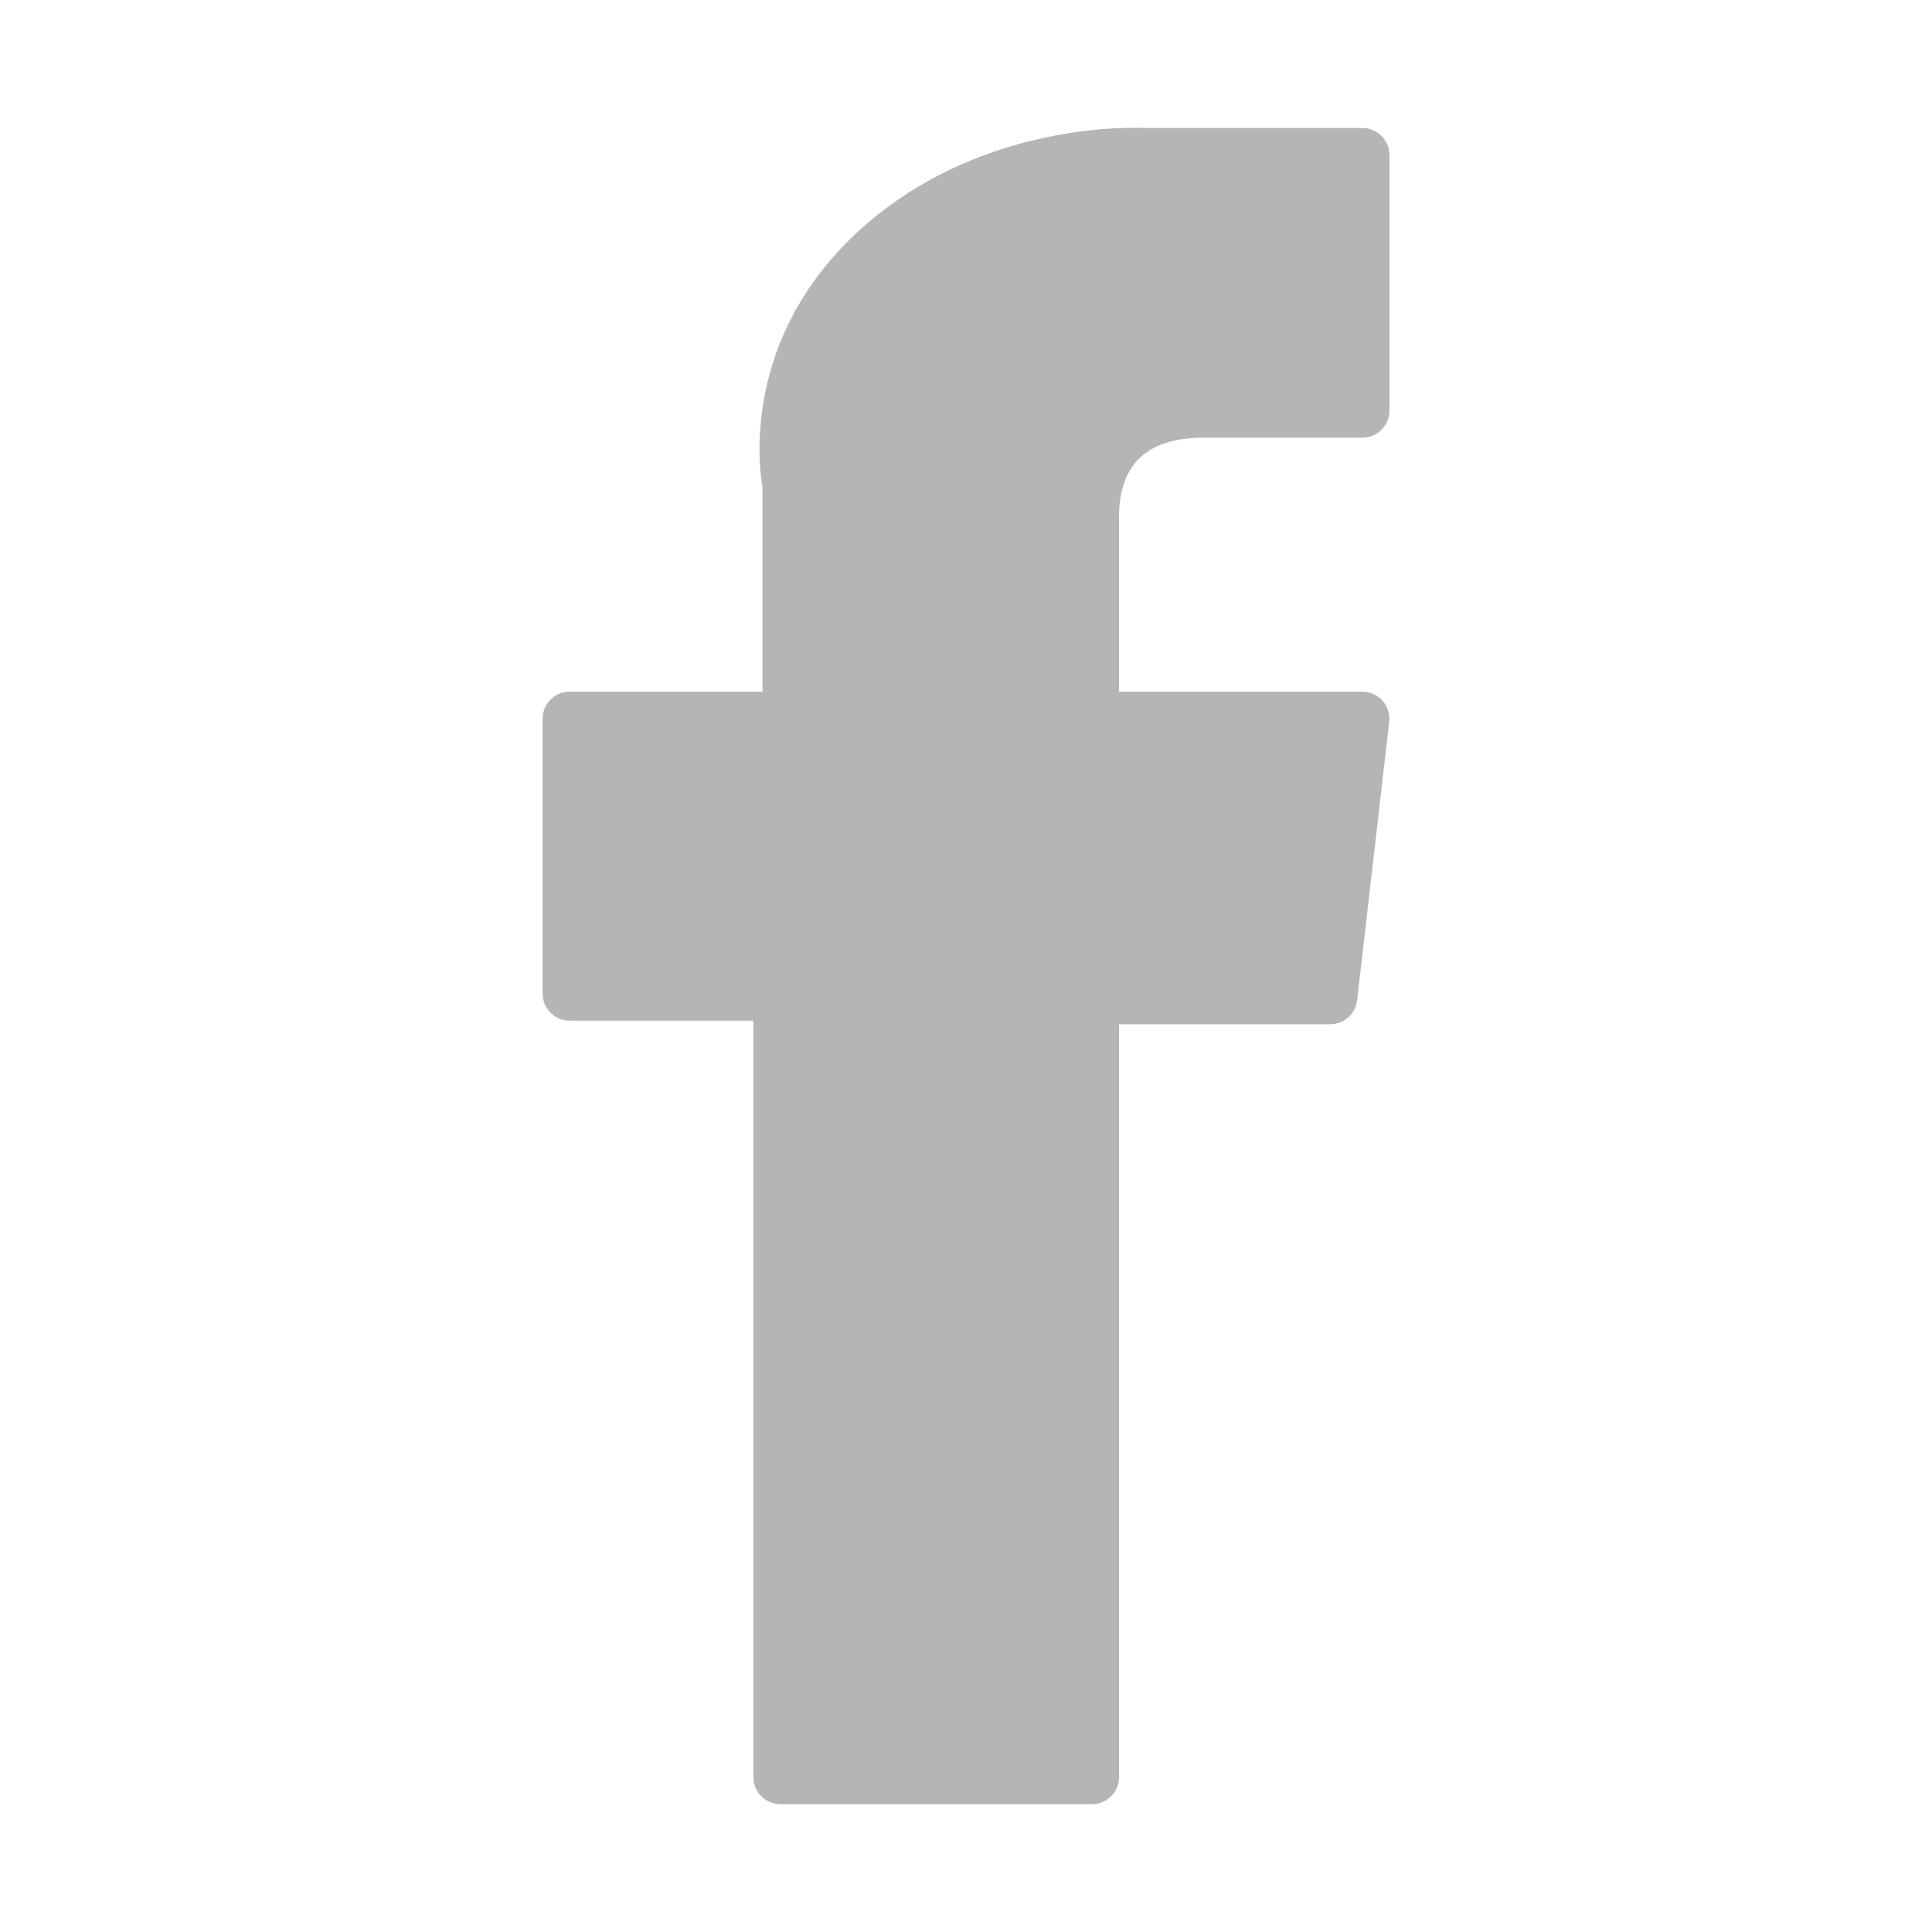 <?xml version="1.0" encoding="utf-8"?>
<!-- Generator: Adobe Illustrator 24.0.1, SVG Export Plug-In . SVG Version: 6.00 Build 0)  -->
<svg version="1.1" id="Ebene_1" xmlns="http://www.w3.org/2000/svg" xmlns:xlink="http://www.w3.org/1999/xlink" x="0px" y="0px"
	 viewBox="0 0 200 200" style="enable-background:new 0 0 200 200;" xml:space="preserve">
<style type="text/css">
	.st0{fill:#B7B5B3;}
</style>
<g id="XMLID_1_">
	<path id="XMLID_2_" class="st0" d="M58.97,105.66h19.02v78.31c0,1.55,1.25,2.8,2.8,2.8h32.25c1.55,0,2.8-1.25,2.8-2.8v-77.94h21.87
		c1.42,0,2.62-1.07,2.78-2.48l3.32-28.83c0.09-0.79-0.16-1.59-0.69-2.18c-0.53-0.6-1.29-0.94-2.09-0.94h-25.19V53.52
		c0-5.45,2.93-8.21,8.72-8.21c0.82,0,16.47,0,16.47,0c1.55,0,2.8-1.25,2.8-2.8V16.05c0-1.55-1.25-2.8-2.8-2.8h-22.7
		c-0.16-0.01-0.52-0.02-1.04-0.02c-3.94,0-17.63,0.77-28.44,10.72c-11.98,11.02-10.32,24.22-9.92,26.51V71.6H58.97
		c-1.55,0-2.8,1.25-2.8,2.8v28.46C56.17,104.4,57.42,105.66,58.97,105.66z"/>
</g>
</svg>
